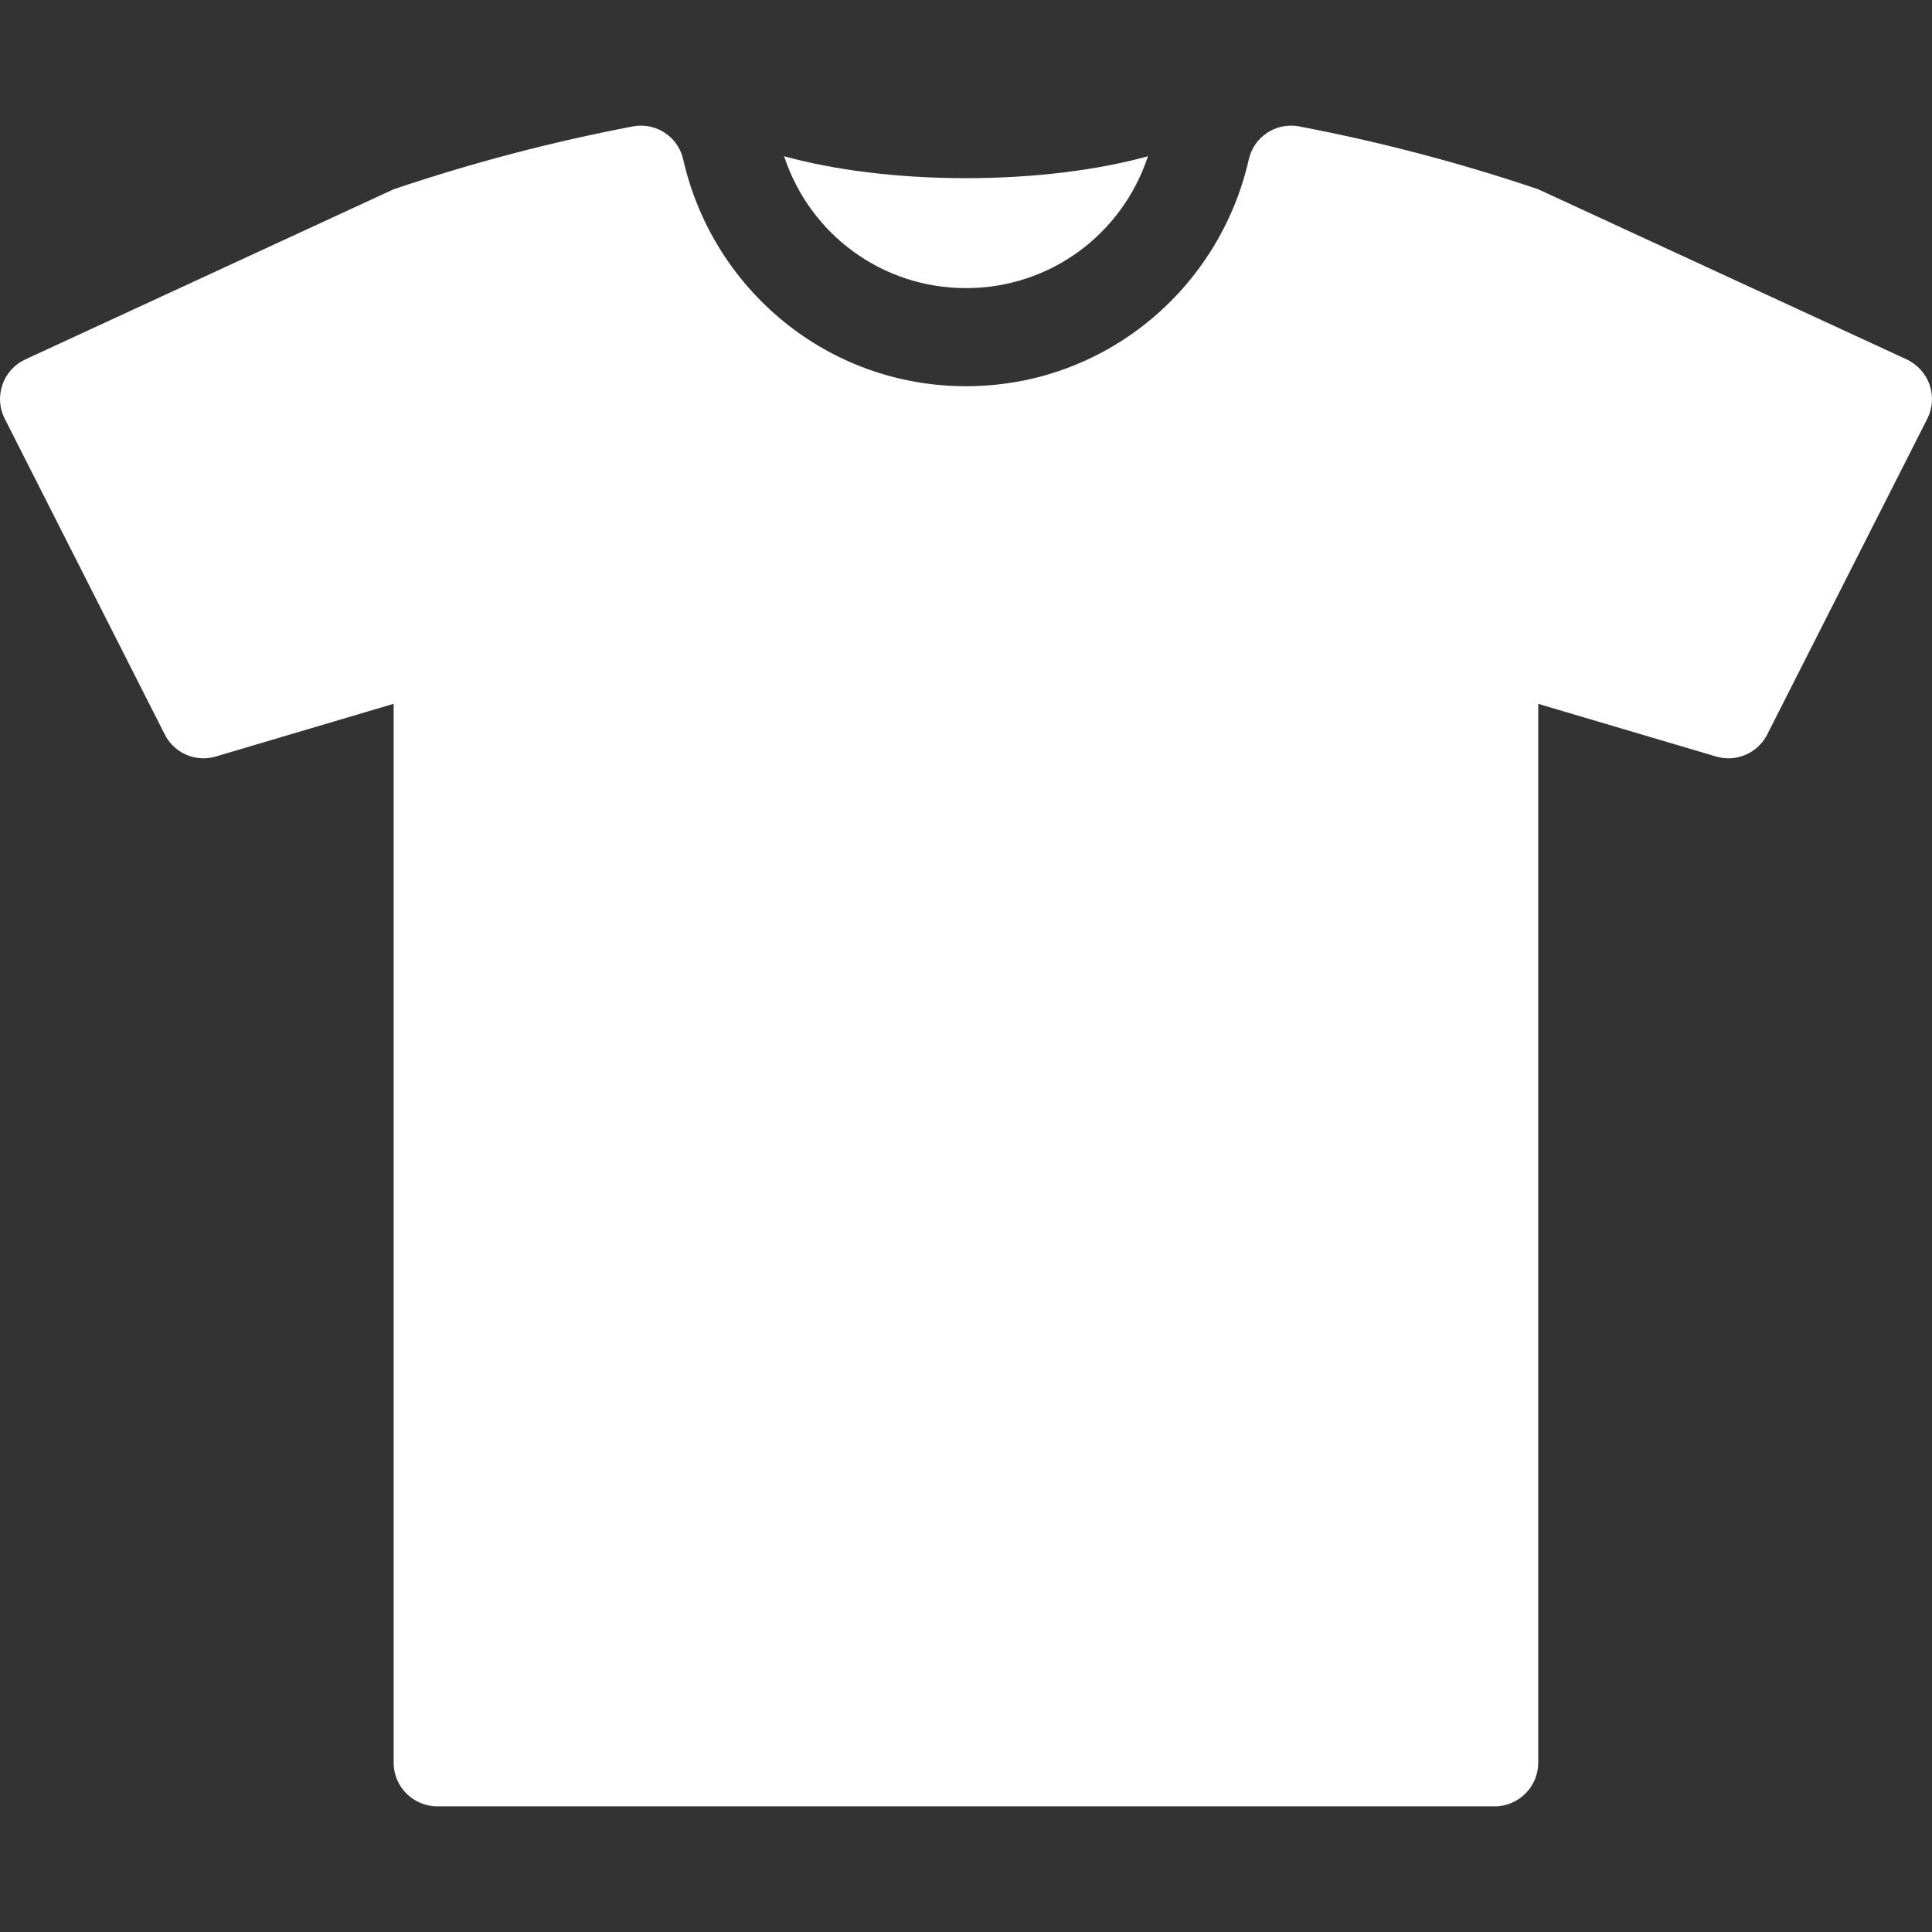 <svg width="32" height="32" viewBox="0 0 32 32" fill="none" xmlns="http://www.w3.org/2000/svg">
<rect x="0" y="0" width="32" height="32" fill="#333333" stroke="none"/>
<g clip-path="url(#clip0_1014_4566)">
<path d="M16 4.772C17.386 4.772 18.583 3.889 19.014 2.588C18.193 2.814 17.147 2.951 16 2.951C14.853 2.951 13.807 2.814 12.987 2.588C13.417 3.888 14.614 4.772 16 4.772Z" fill="white"/>
<path d="M31.96 6.371C31.894 6.186 31.757 6.035 31.579 5.952L25.478 3.135C24.18 2.696 22.858 2.349 21.523 2.095C21.476 2.085 21.429 2.081 21.383 2.081C21.053 2.081 20.757 2.309 20.683 2.644C20.196 4.79 18.296 6.397 16 6.397C13.704 6.397 11.804 4.79 11.317 2.644C11.242 2.309 10.947 2.081 10.617 2.081C10.57 2.081 10.524 2.085 10.477 2.095C9.142 2.349 7.82 2.696 6.52 3.135L0.421 5.952C0.242 6.034 0.104 6.186 0.041 6.371C-0.024 6.558 -0.012 6.76 0.079 6.936L2.728 12.163C2.852 12.411 3.104 12.56 3.371 12.56C3.44 12.56 3.509 12.55 3.578 12.529L6.52 11.657V29.196C6.52 29.594 6.845 29.919 7.244 29.919H24.756C25.154 29.919 25.478 29.594 25.478 29.196V11.658L28.422 12.53C28.491 12.55 28.56 12.56 28.629 12.56C28.895 12.56 29.147 12.411 29.272 12.163L31.922 6.936C32.011 6.76 32.024 6.558 31.96 6.371Z" fill="white"/>
</g>
<defs>
<clipPath id="clip0_1014_4566">
<rect width="32" height="32" fill="white"/>
</clipPath>
</defs>
</svg>
